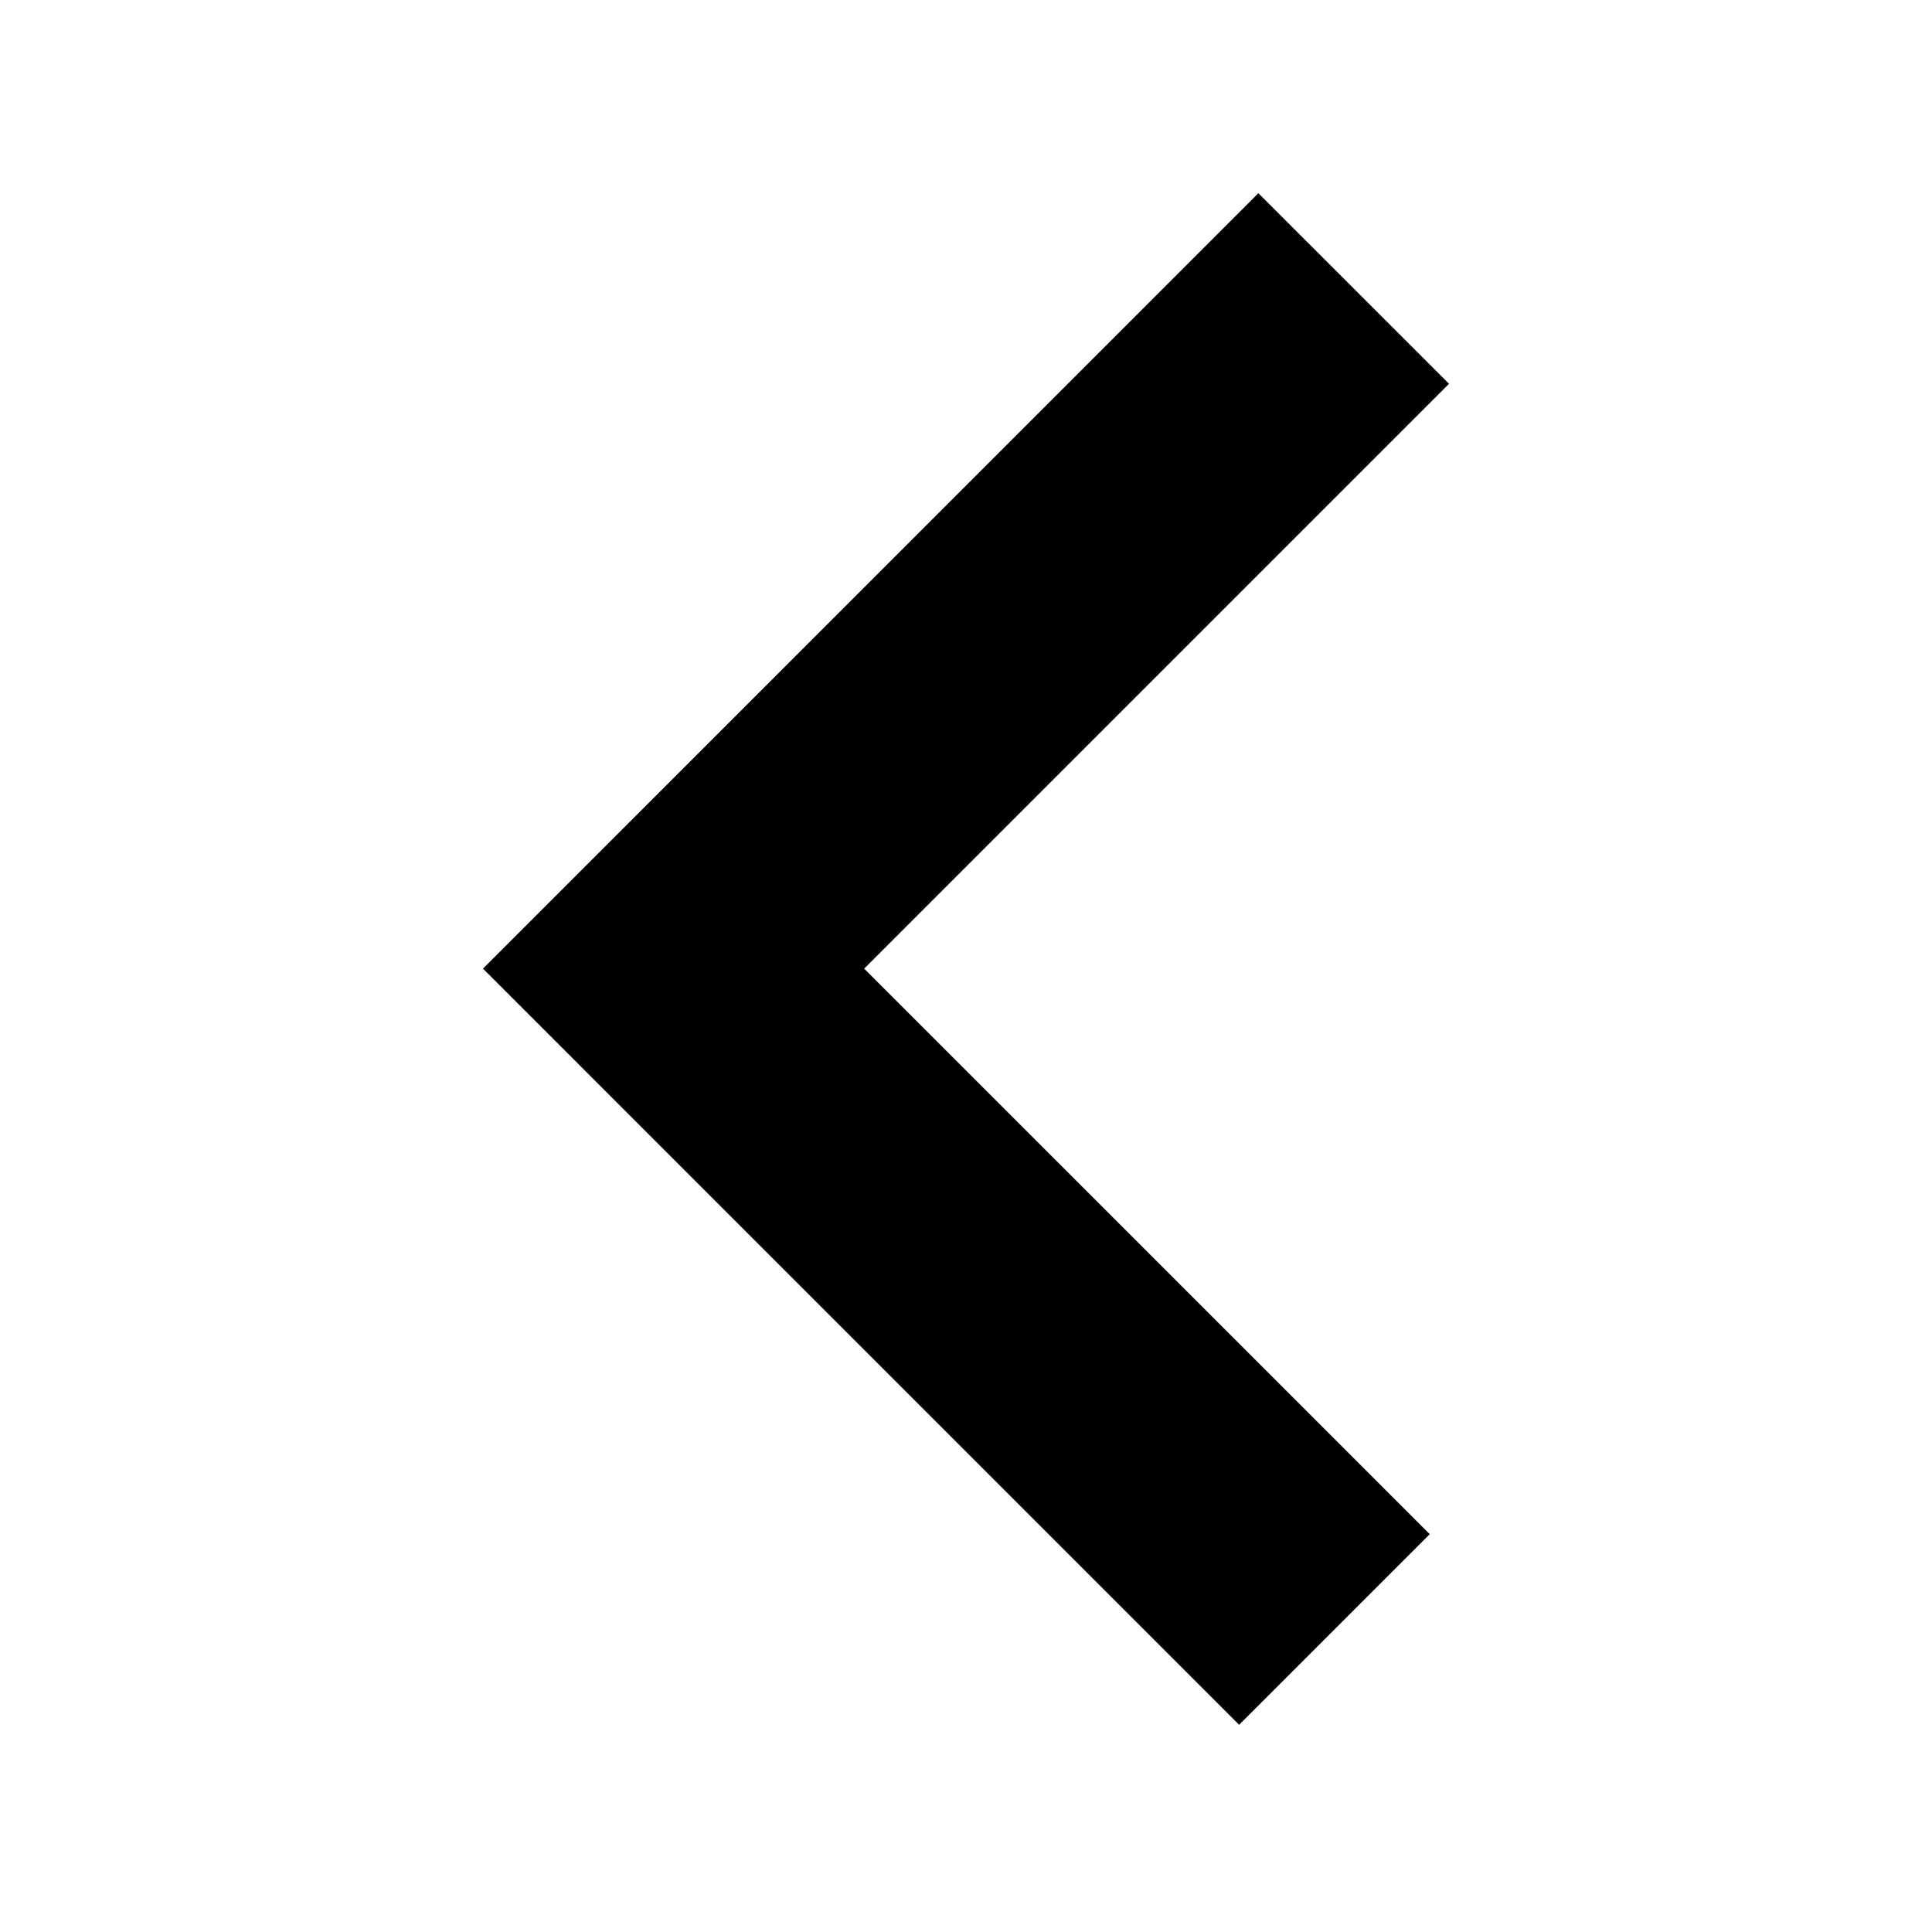 <svg xmlns="http://www.w3.org/2000/svg" xmlns:xlink="http://www.w3.org/1999/xlink" version="1.1" baseProfile="tiny" x="0px" y="0px" viewBox="0 0 100 100" xml:space="preserve" aria-hidden="true" width="100px" height="100px" style="fill:url(#CerosGradient_id5447d977f);"><defs><linearGradient class="cerosgradient" data-cerosgradient="true" id="CerosGradient_id5447d977f" gradientUnits="userSpaceOnUse" x1="50%" y1="100%" x2="50%" y2="0%"><stop offset="0%" stop-color="#000000"/><stop offset="100%" stop-color="#000000"/></linearGradient><linearGradient/></defs><g><polygon fill-rule="evenodd" fill="#000000" points="65.133,10 25,50.136 64.137,89.274 74.004,79.408 44.73,50.136 75,19.866  " style="fill:url(#CerosGradient_id5447d977f);"/></g></svg>